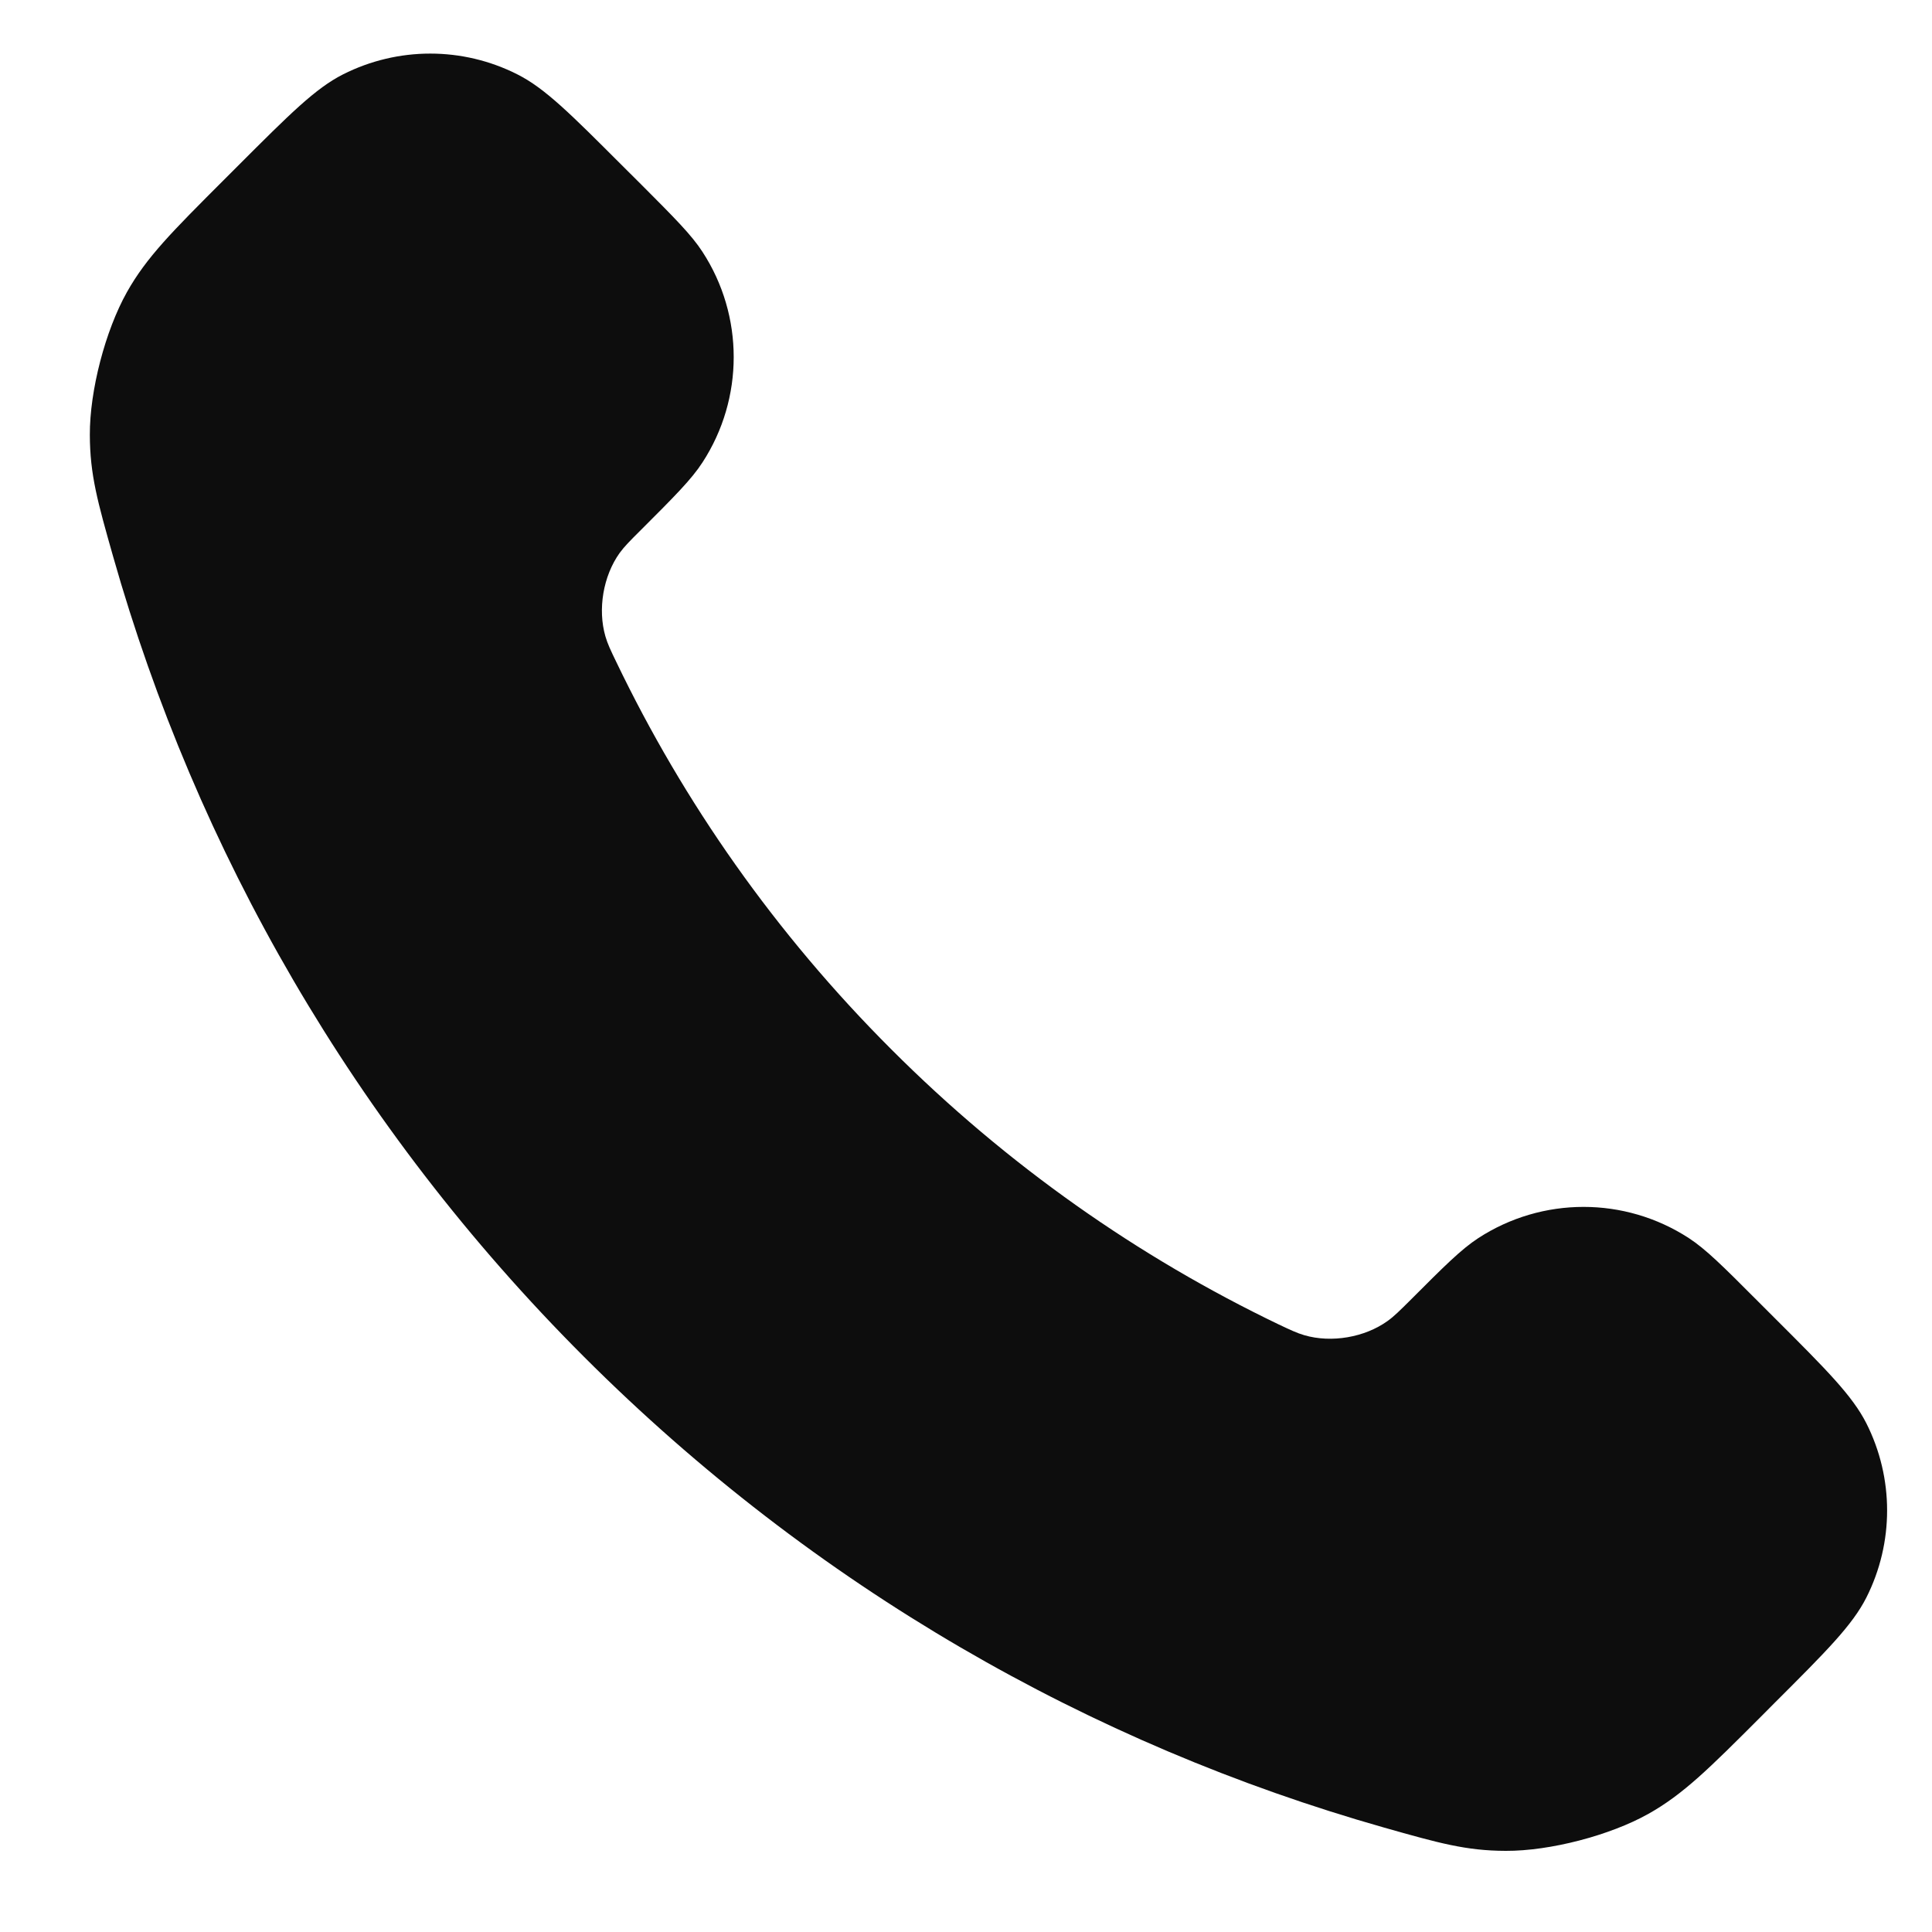<?xml version="1.0" encoding="UTF-8"?> <svg xmlns="http://www.w3.org/2000/svg" width="20" height="20" viewBox="0 0 20 20" fill="none"><path d="M6.38 6.853C7.076 8.303 8.025 9.662 9.227 10.863C10.428 12.065 11.787 13.014 13.236 13.71C13.361 13.769 13.424 13.799 13.502 13.822C13.783 13.904 14.127 13.845 14.364 13.675C14.431 13.627 14.488 13.57 14.603 13.456C14.952 13.106 15.127 12.932 15.303 12.817C15.966 12.386 16.82 12.386 17.483 12.817C17.659 12.932 17.834 13.106 18.183 13.456L18.378 13.651C18.91 14.182 19.175 14.448 19.32 14.733C19.607 15.301 19.607 15.971 19.32 16.539C19.175 16.824 18.91 17.09 18.378 17.621L18.221 17.779C17.691 18.309 17.426 18.573 17.066 18.776C16.667 19 16.046 19.162 15.588 19.16C15.175 19.159 14.893 19.079 14.328 18.919C11.295 18.058 8.433 16.433 6.045 14.045C3.657 11.657 2.032 8.795 1.171 5.761C1.011 5.197 0.931 4.915 0.93 4.502C0.928 4.044 1.09 3.423 1.314 3.024C1.516 2.664 1.781 2.399 2.311 1.869L2.468 1.712C3 1.18 3.266 0.914 3.551 0.77C4.119 0.483 4.789 0.483 5.356 0.77C5.642 0.914 5.907 1.18 6.439 1.712L6.634 1.906C6.983 2.256 7.158 2.431 7.272 2.607C7.703 3.269 7.703 4.124 7.272 4.787C7.158 4.963 6.983 5.138 6.634 5.487C6.519 5.601 6.462 5.659 6.414 5.725C6.244 5.963 6.186 6.307 6.267 6.587C6.29 6.666 6.32 6.729 6.38 6.853Z" fill="#0D0D0D"></path></svg> 
